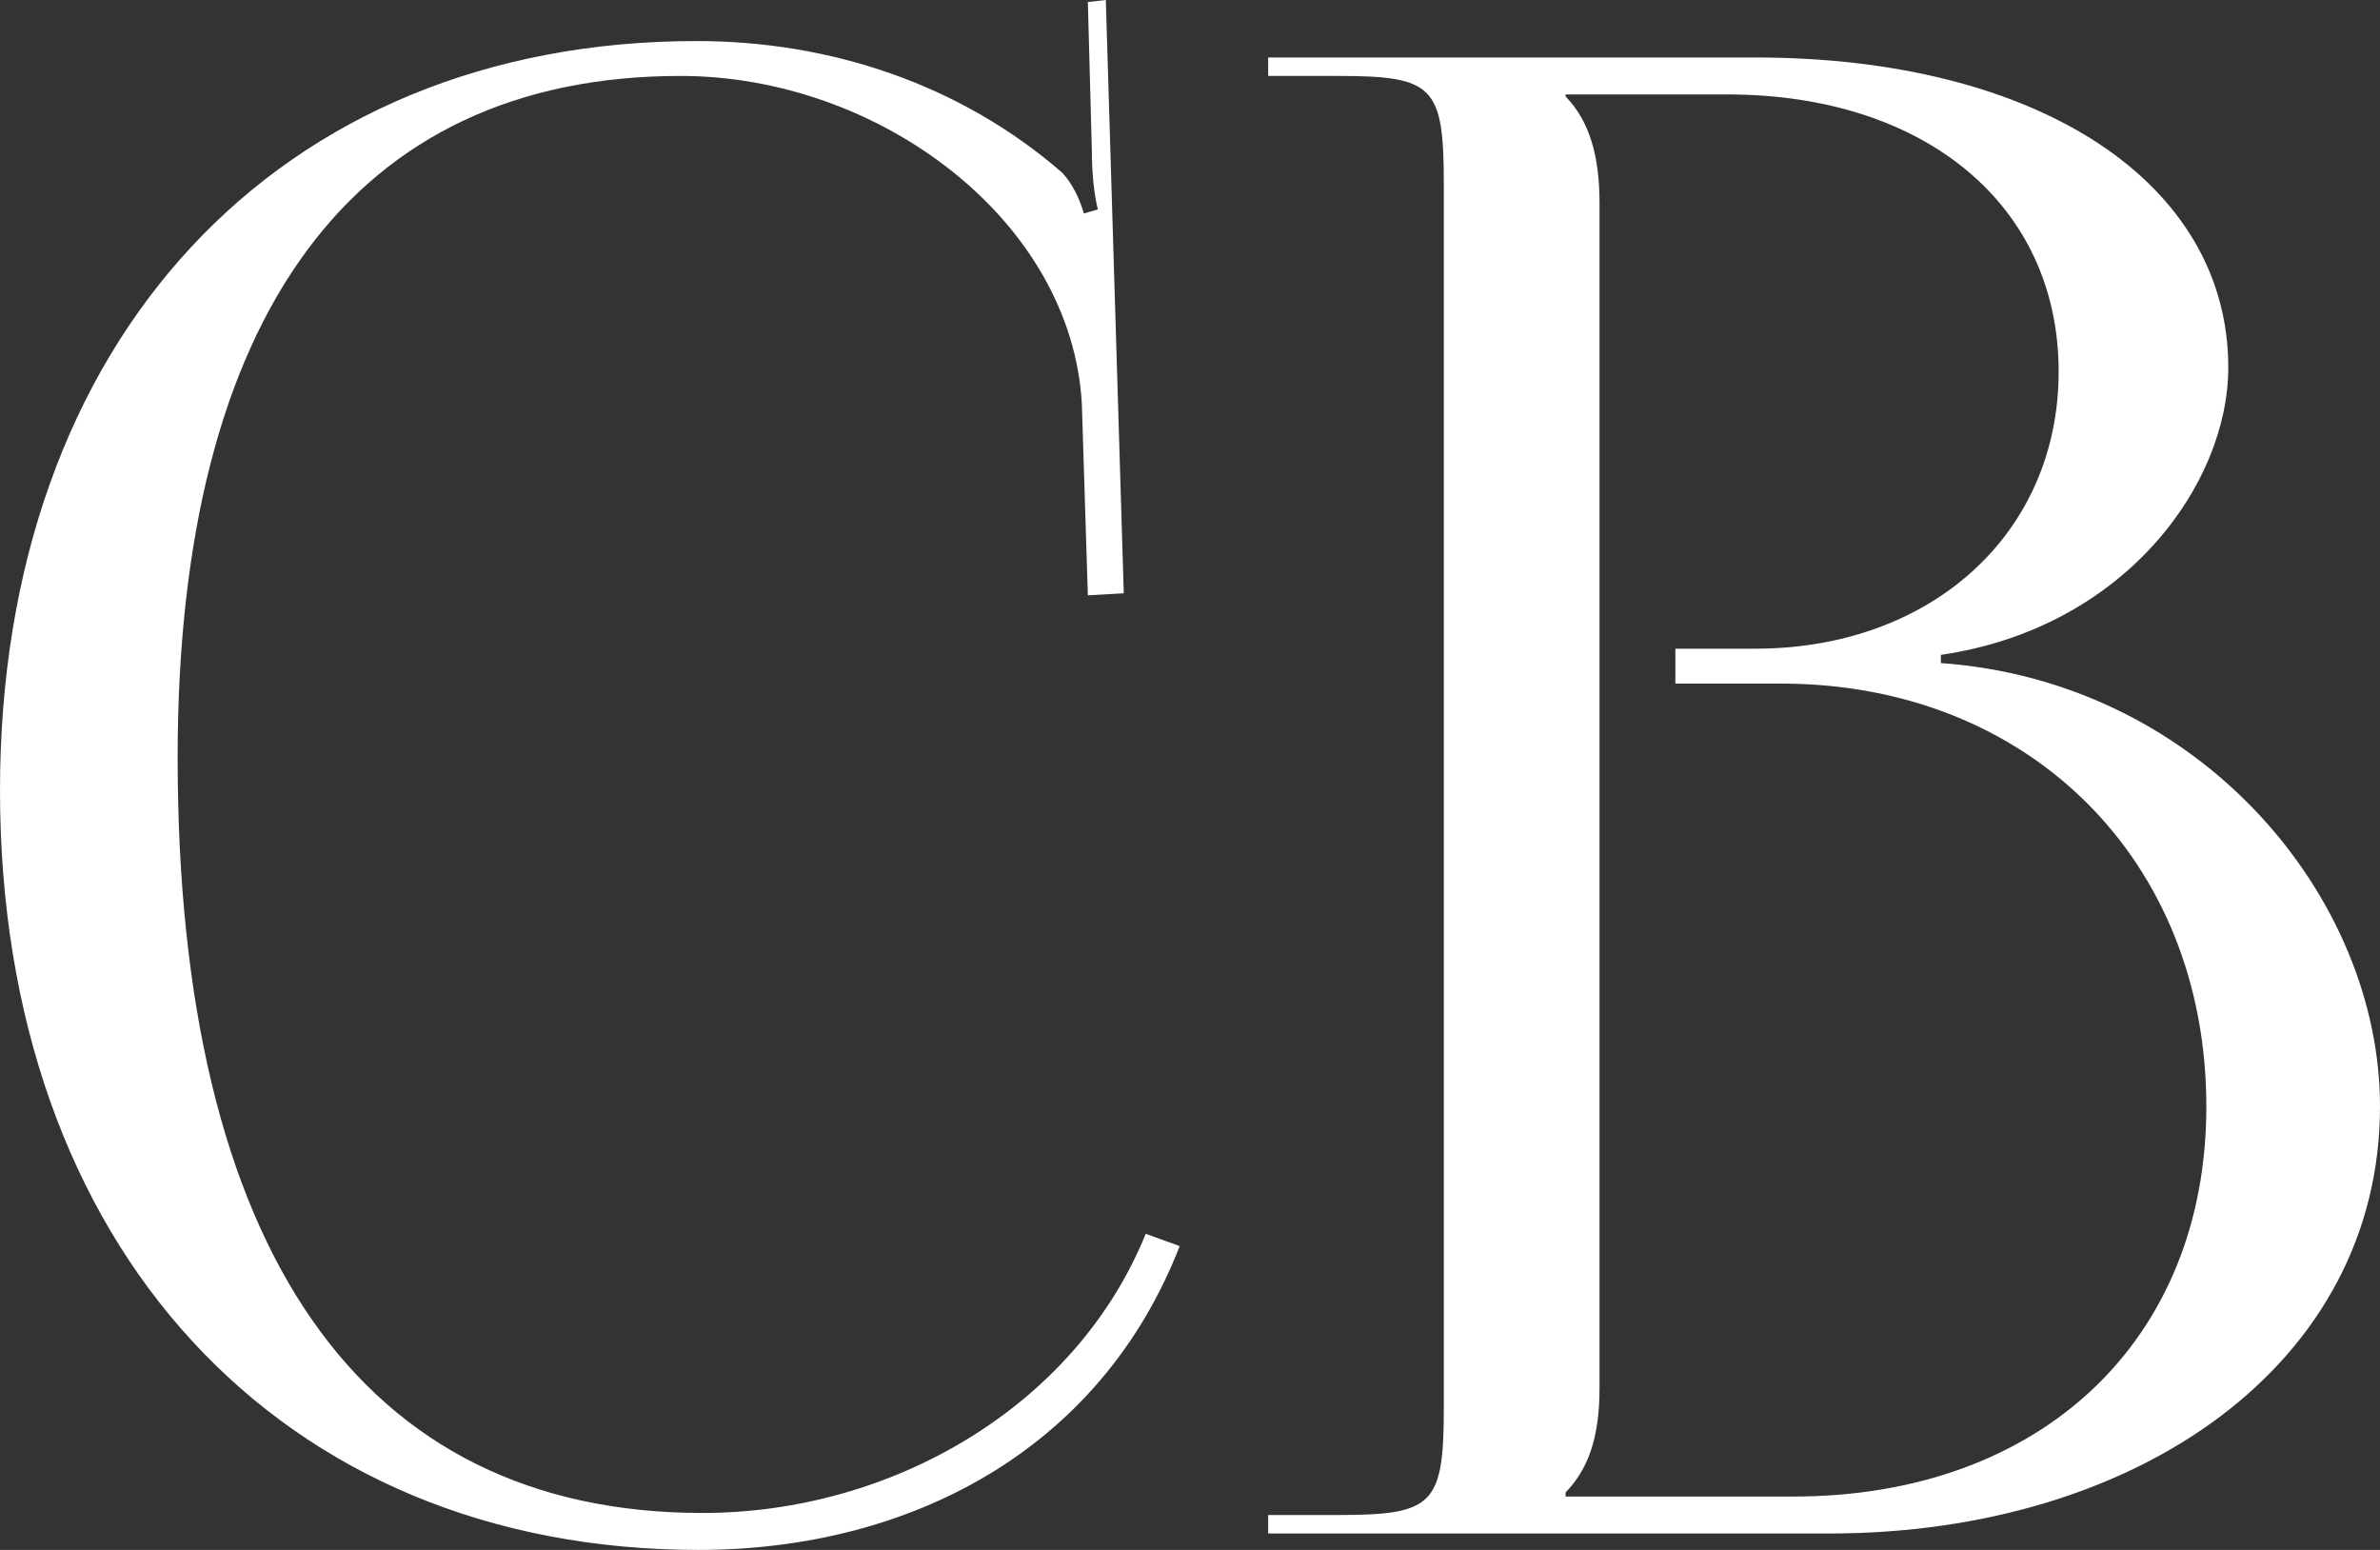 <?xml version="1.0" encoding="UTF-8"?> <svg xmlns="http://www.w3.org/2000/svg" width="86" height="56" viewBox="0 0 86 56" fill="none"><rect x="0" y="0" width="86" height="56" fill="#333333" stroke="none"/> <path d="M0 28.556C0 45.023 10.098 56 25.244 56C32.818 56 39.742 52.44 42.627 45.023L41.401 44.578C38.876 50.808 32.241 54.665 25.389 54.665C13.055 54.665 6.419 45.171 6.419 27.369C6.419 11.422 12.767 2.744 24.595 2.744C31.736 2.744 38.732 7.936 39.093 14.612L39.309 21.51L40.607 21.436L39.958 0L39.309 0.074L39.453 5.415C39.453 6.23 39.526 6.972 39.67 7.566L39.165 7.714C39.021 7.195 38.732 6.601 38.371 6.23C34.693 3.041 30.005 1.483 25.172 1.483C10.026 1.483 0 12.313 0 28.556Z" fill="white"></path> <path d="M56.572 54.072V53.923C57.438 53.033 57.798 51.846 57.798 50.14V7.343C57.798 5.637 57.438 4.376 56.572 3.486V3.412H62.414C69.555 3.412 74.388 7.417 74.388 13.425C74.388 19.285 69.772 23.438 63.424 23.438H60.539V24.699H64.362C73.306 24.699 79.725 31.078 79.725 39.979C79.725 48.434 73.738 54.072 64.795 54.072H56.572ZM45.825 55.407H66.093C77.273 55.407 86 49.25 86 39.979C86 32.413 79.509 24.625 70.132 23.958V23.661C76.768 22.697 80.518 17.505 80.518 13.277C80.518 6.601 73.666 2.077 63.424 2.077H45.825V2.744H48.35C51.812 2.744 52.172 3.115 52.172 6.676V50.808C52.172 54.368 51.812 54.739 48.35 54.739H45.825V55.407Z" fill="white"></path> </svg> 